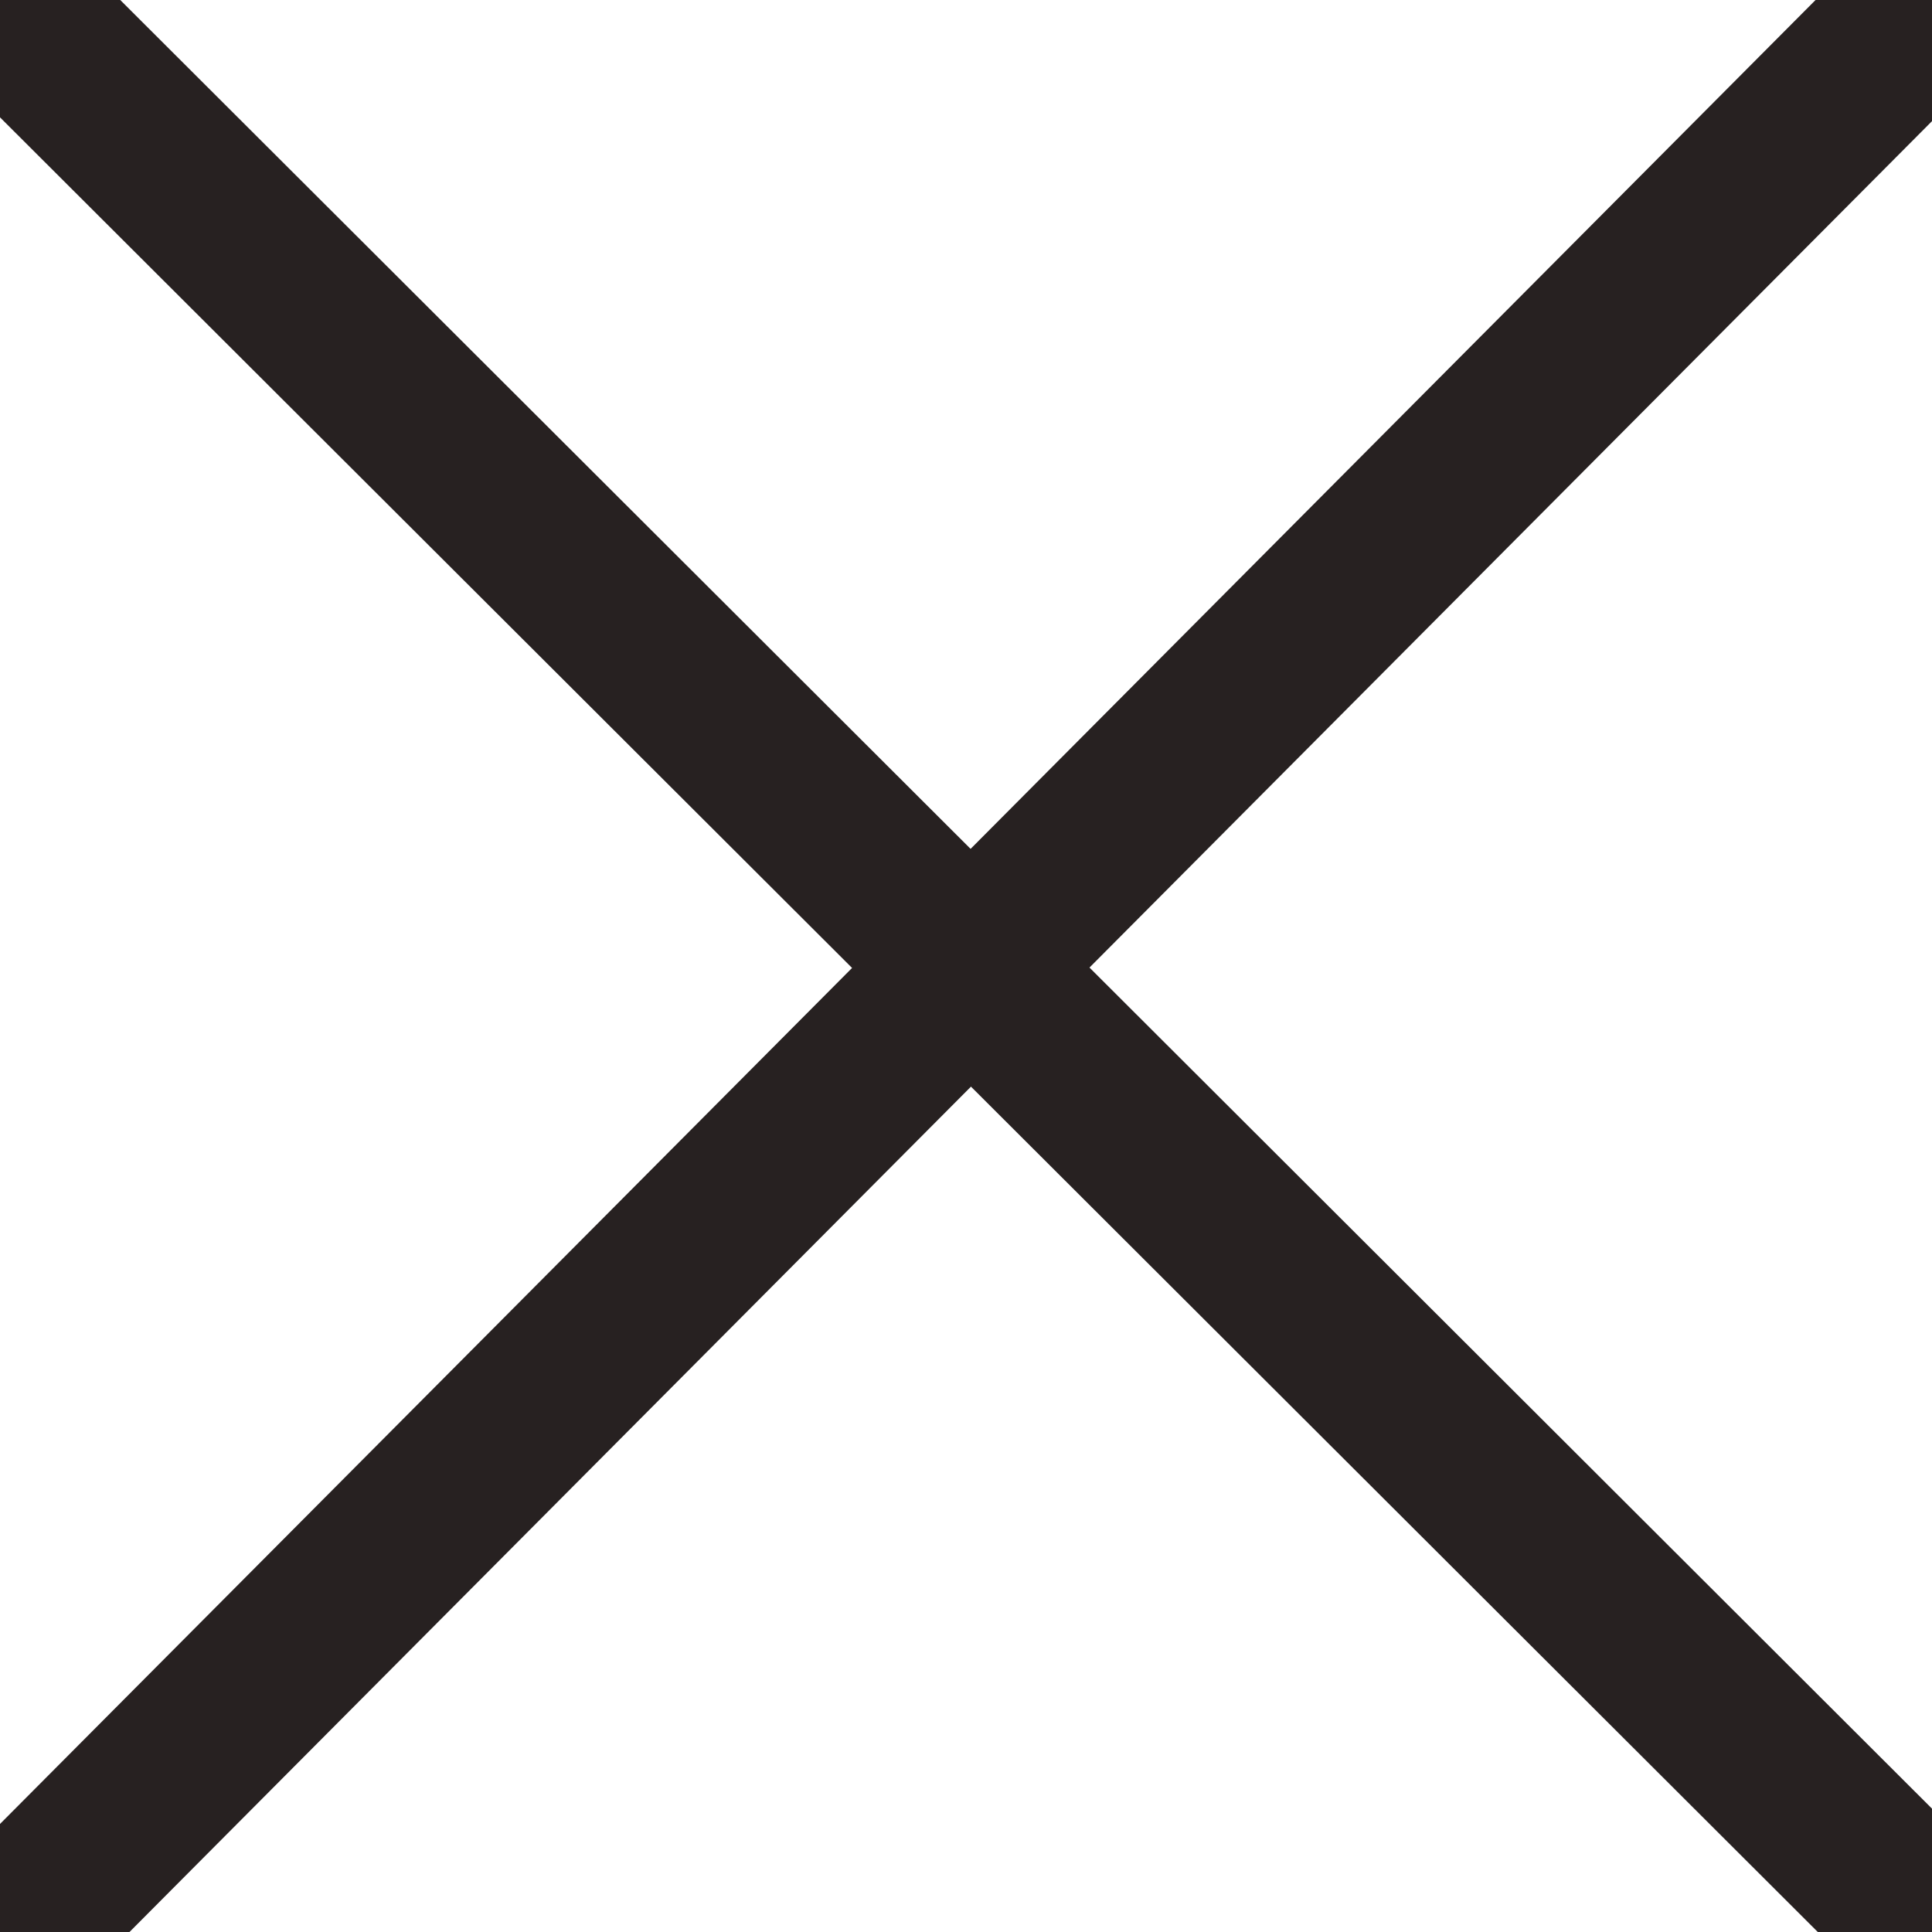 <?xml version="1.0" encoding="UTF-8"?> <svg xmlns="http://www.w3.org/2000/svg" viewBox="0 0 23 23" width="23px" height="23px"><line style="fill: rgb(39, 33, 33); stroke: rgb(39, 33, 33); stroke-width: 2px; stroke-linecap: round;" x1="0.532" y1="0.515" x2="22.614" y2="22.559"></line><line style="fill: rgb(39, 33, 33); stroke: rgb(39, 33, 33); stroke-width: 2px; stroke-linecap: round;" x1="22.526" y1="0.501" x2="0.491" y2="22.638"></line></svg> 